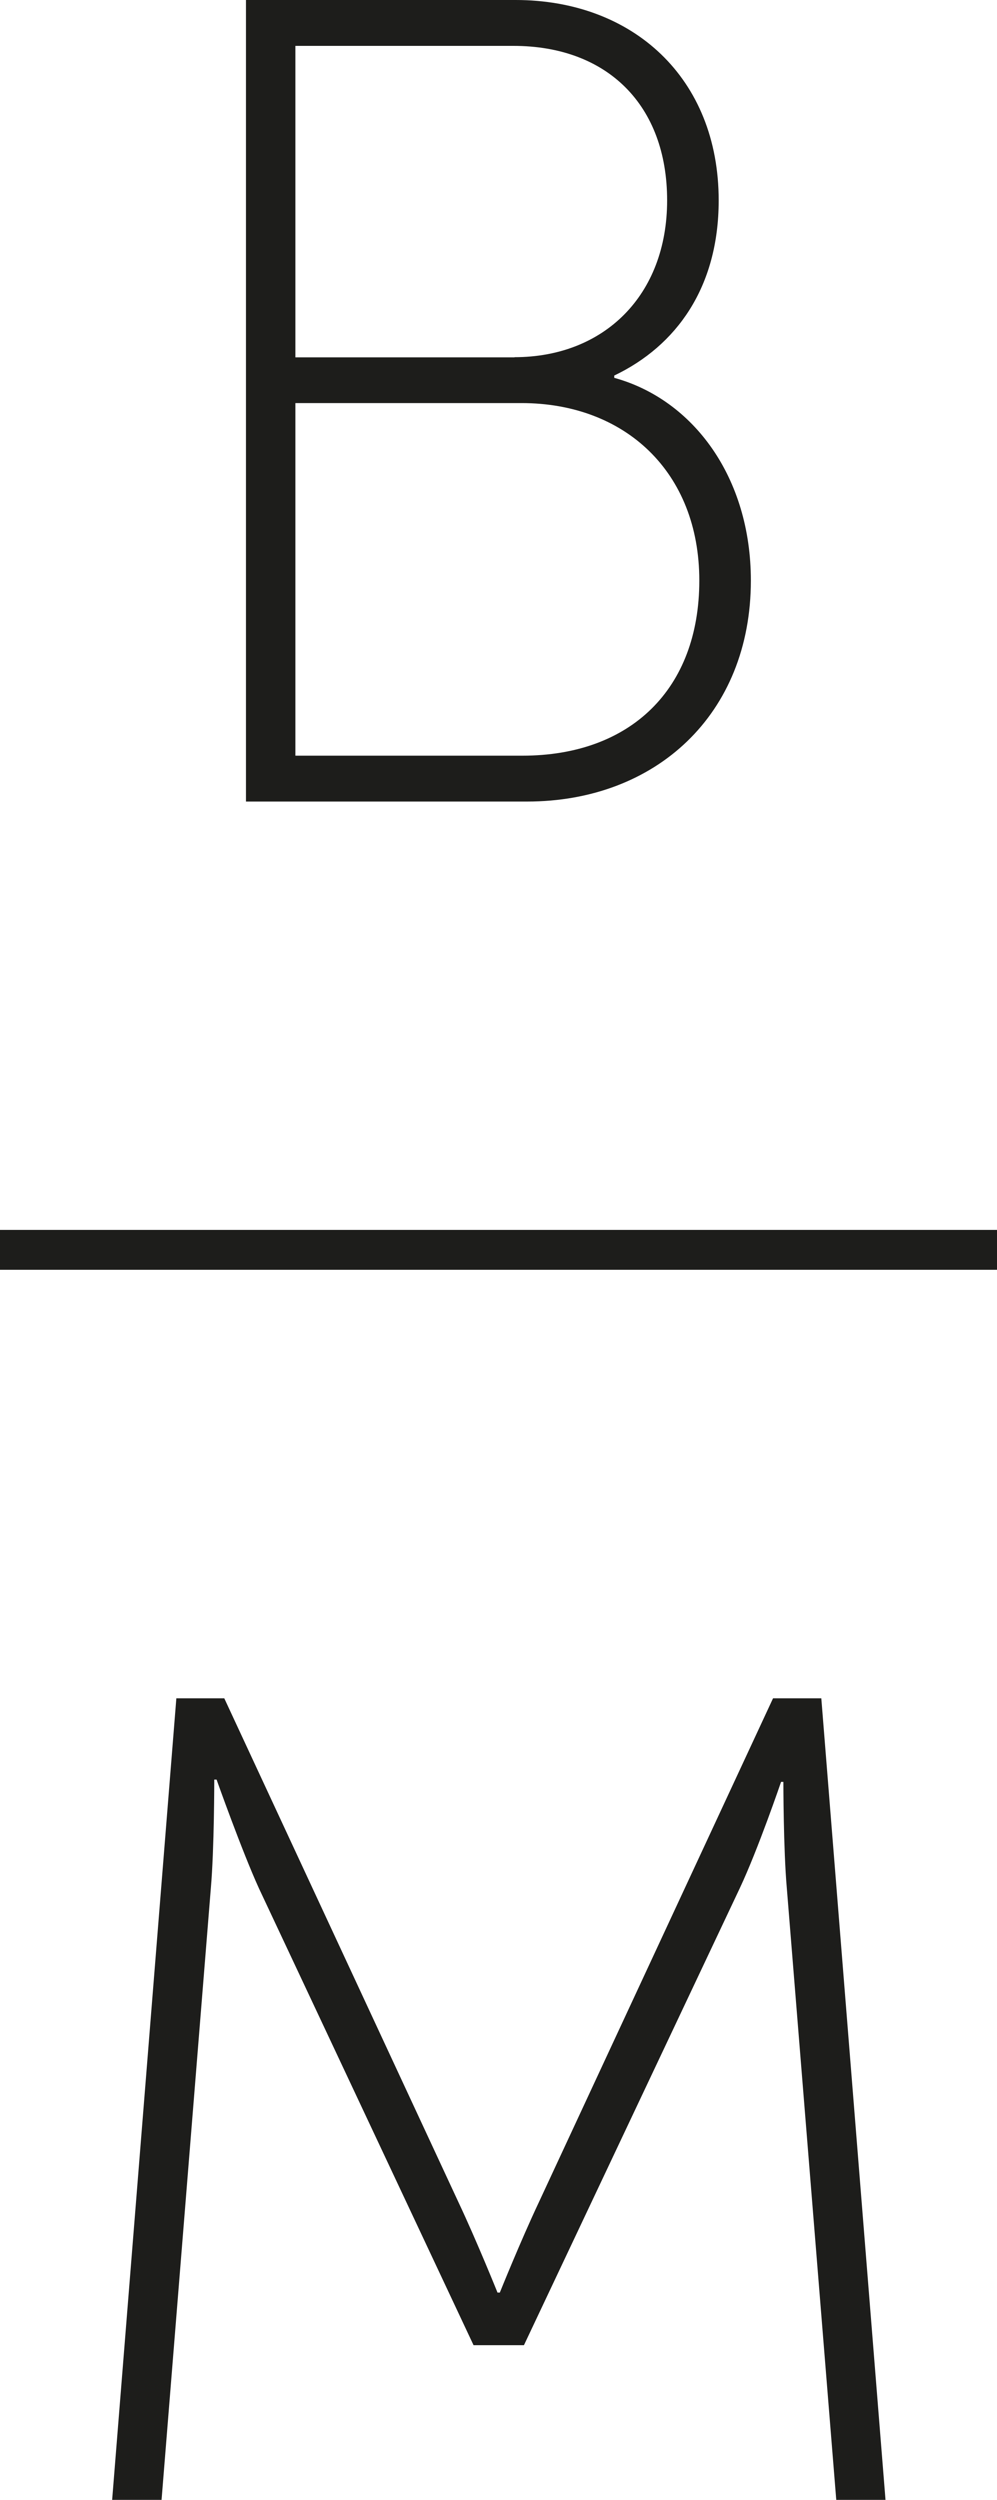 <svg width="75" height="188" viewBox="0 0 75 188" fill="none" xmlns="http://www.w3.org/2000/svg">
<g clip-path="url(#clip0_1_62)">
<path d="M18.503 0H38.785C47.591 0 54.064 5.853 54.064 15.07C54.064 21.613 50.877 26.012 46.208 28.242V28.415C52.161 30.054 56.485 35.907 56.485 43.658C56.485 53.737 49.321 60.28 39.649 60.28H18.503V0ZM38.698 26.862C45.43 26.862 50.185 22.217 50.185 15.07C50.185 7.923 45.702 3.45 38.612 3.45H22.221V26.875H38.71L38.698 26.862ZM39.303 56.83C47.418 56.83 52.606 51.84 52.606 43.658C52.606 35.476 46.998 30.313 39.229 30.313H22.221V56.83H39.303Z" fill="#1D1D1B"/>
<path d="M0 93.994H75" stroke="#1D1D1B" stroke-width="3" stroke-miterlimit="10"/>
<path d="M13.241 127.72H16.872L34.486 165.611C35.87 168.543 37.426 172.412 37.426 172.412H37.599C37.599 172.412 39.155 168.543 40.539 165.611L58.152 127.72H61.784L66.613 188H62.908L59.19 142.013C58.93 139.081 58.93 134.004 58.93 134.004H58.757C58.757 134.004 57.028 139.081 55.645 142.013L39.414 176.368H35.623L19.479 142.013C18.182 139.167 16.292 133.832 16.292 133.832H16.119C16.119 133.832 16.119 139.081 15.86 142.013L12.154 188H8.436L13.266 127.72H13.241Z" fill="#1D1D1B"/>
</g>
<defs>
<clipPath id="clip0_1_62">
<rect width="75" height="188" fill="white"/>
</clipPath>
</defs>
</svg>
